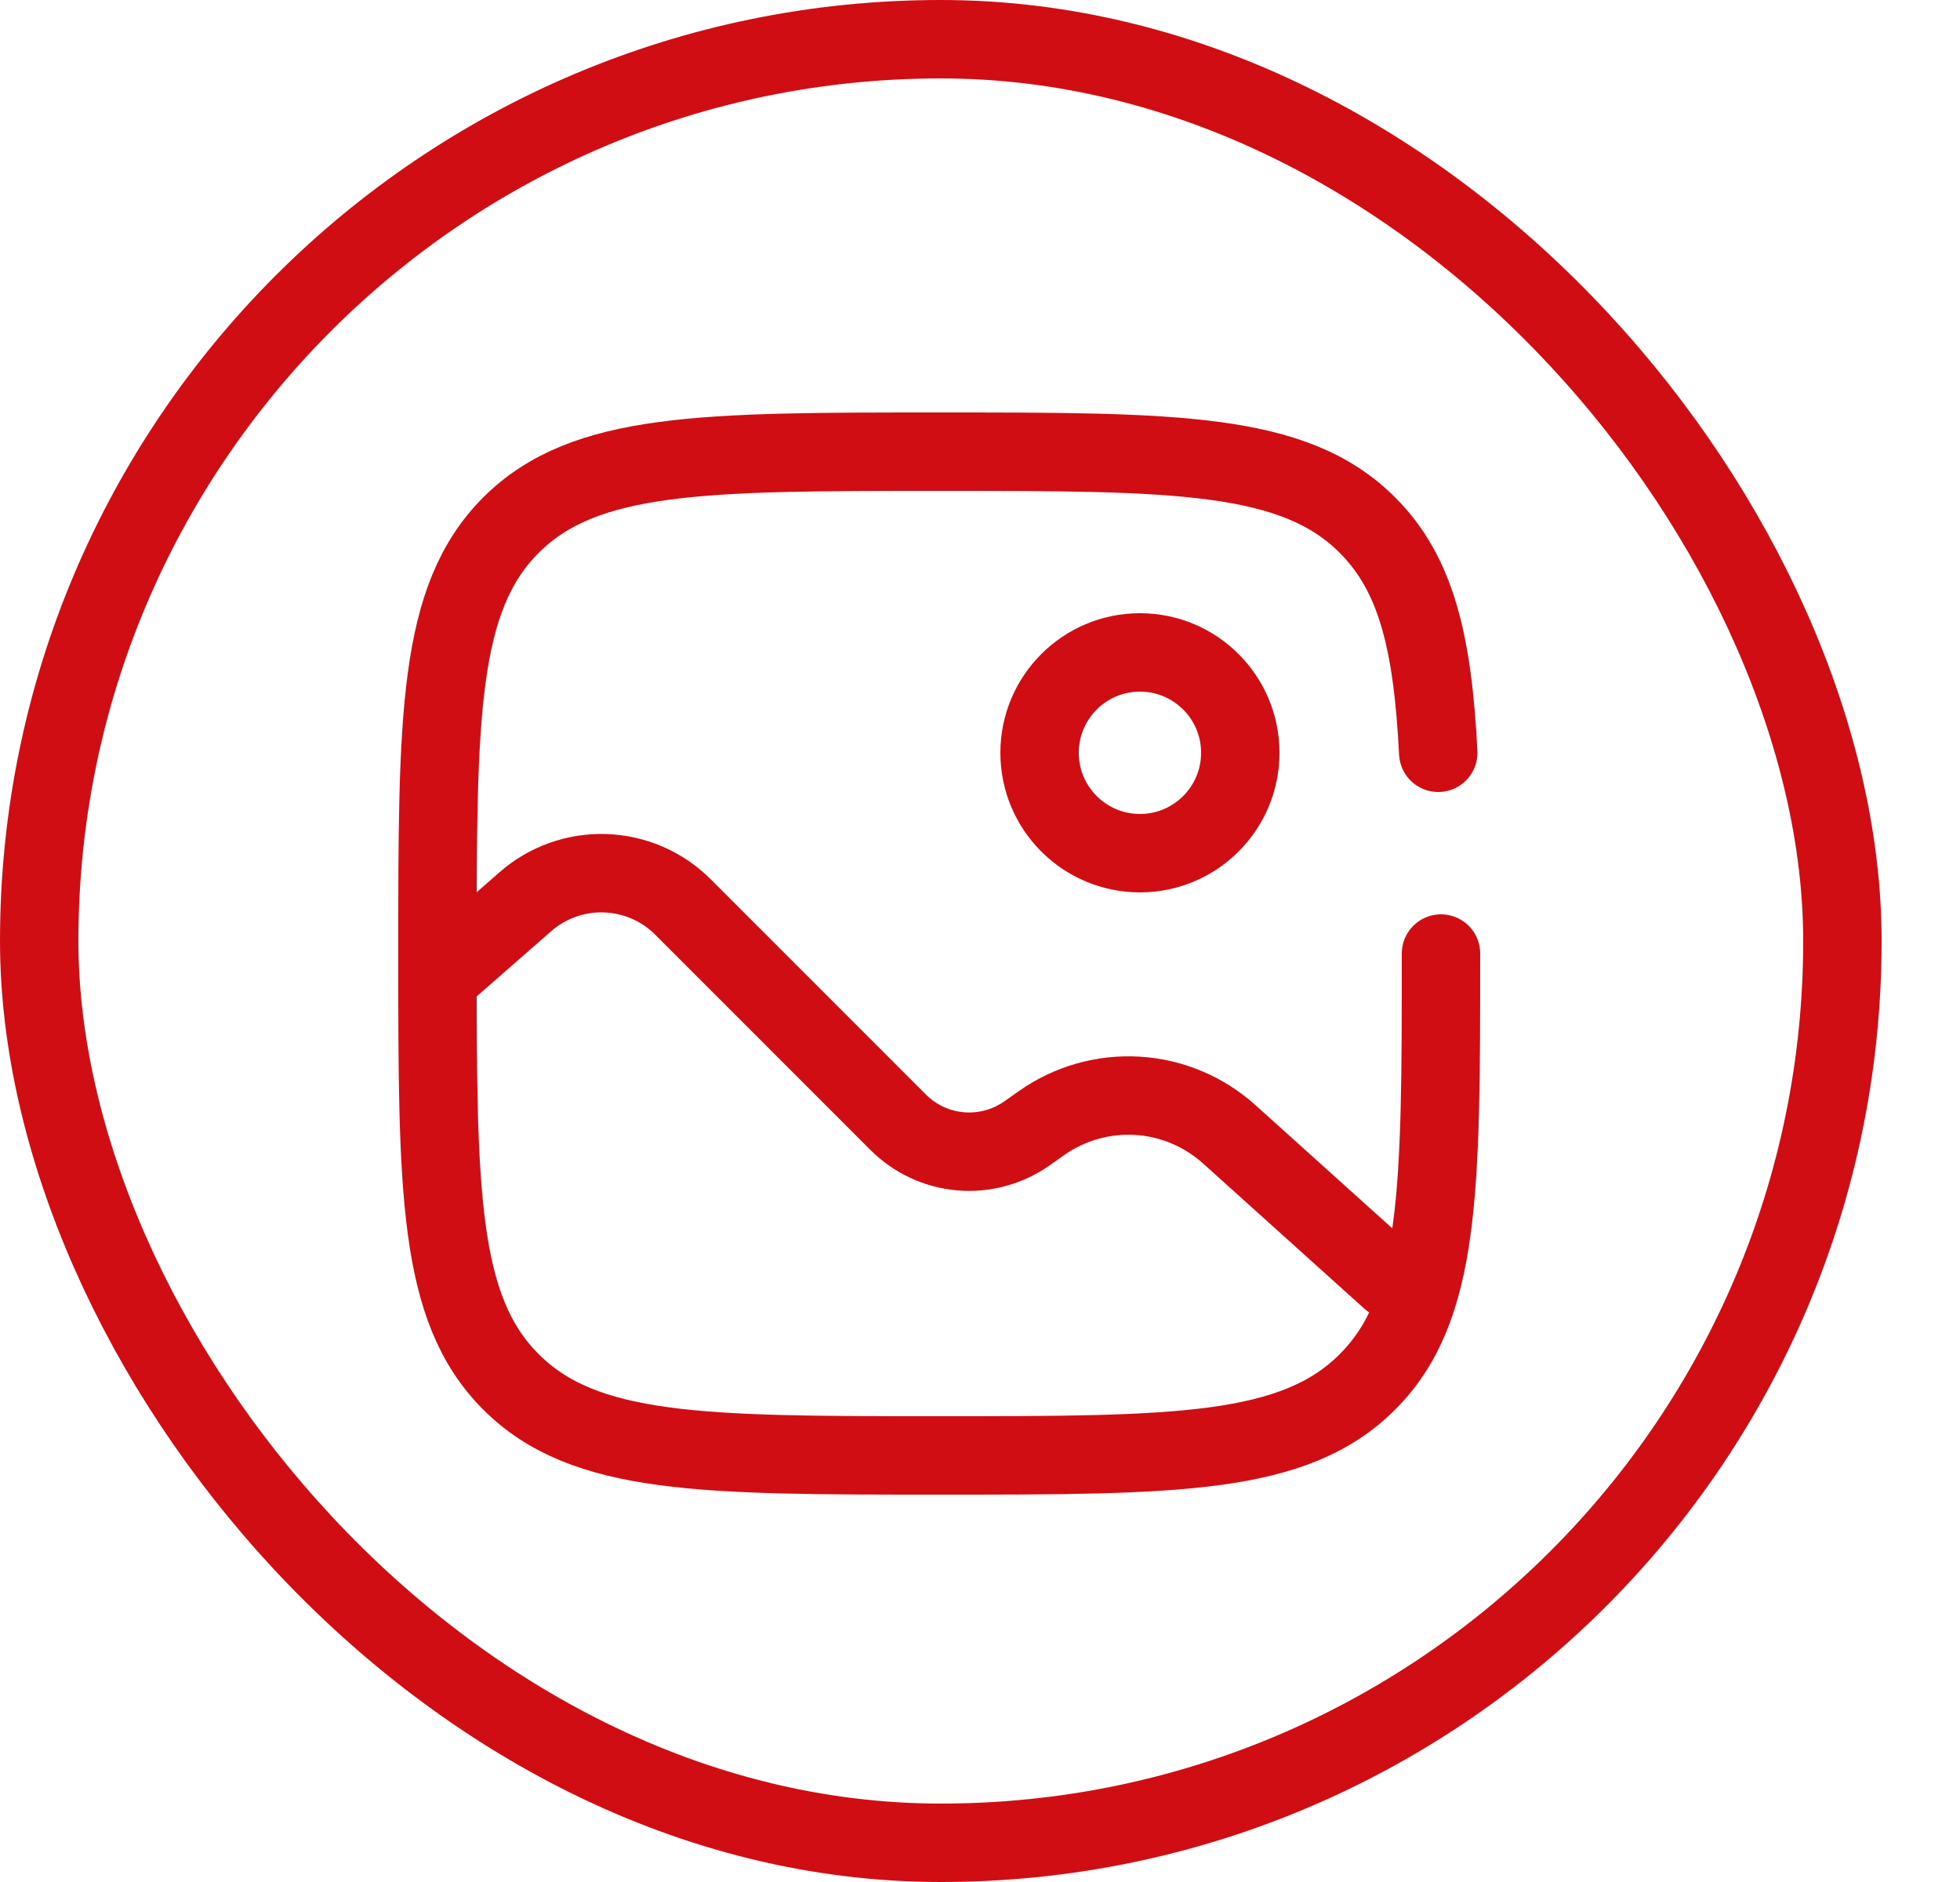 <svg width="25" height="24" viewBox="0 0 25 24" fill="none" xmlns="http://www.w3.org/2000/svg">
<rect x="0.5" y="0.5" width="23" height="23" rx="11.5" stroke="#D10D14"/>
<path d="M14.54 10.88C15.247 10.88 15.82 10.307 15.82 9.6C15.82 8.893 15.247 8.32 14.54 8.32C13.833 8.32 13.26 8.893 13.26 9.6C13.26 10.307 13.833 10.88 14.54 10.88Z" stroke="#D10D14"/>
<path d="M5.58 12.48L6.701 11.499C6.982 11.253 7.346 11.123 7.719 11.136C8.093 11.148 8.447 11.302 8.711 11.566L11.457 14.312C11.67 14.525 11.951 14.656 12.251 14.682C12.551 14.708 12.851 14.627 13.098 14.454L13.289 14.319C13.645 14.07 14.074 13.948 14.508 13.974C14.942 14 15.354 14.173 15.677 14.463L17.74 16.32" stroke="#D10D14" stroke-linecap="round"/>
<path d="M18.38 12.16C18.38 15.177 18.38 16.686 17.442 17.622C16.506 18.56 14.997 18.56 11.98 18.56C8.963 18.56 7.455 18.56 6.517 17.622C5.58 16.686 5.58 15.177 5.58 12.16C5.58 9.143 5.58 7.635 6.517 6.697C7.455 5.76 8.963 5.76 11.98 5.76C14.997 5.76 16.506 5.76 17.442 6.697C18.066 7.32 18.274 8.196 18.345 9.6" stroke="#D10D14" stroke-linecap="round"/>
</svg>
